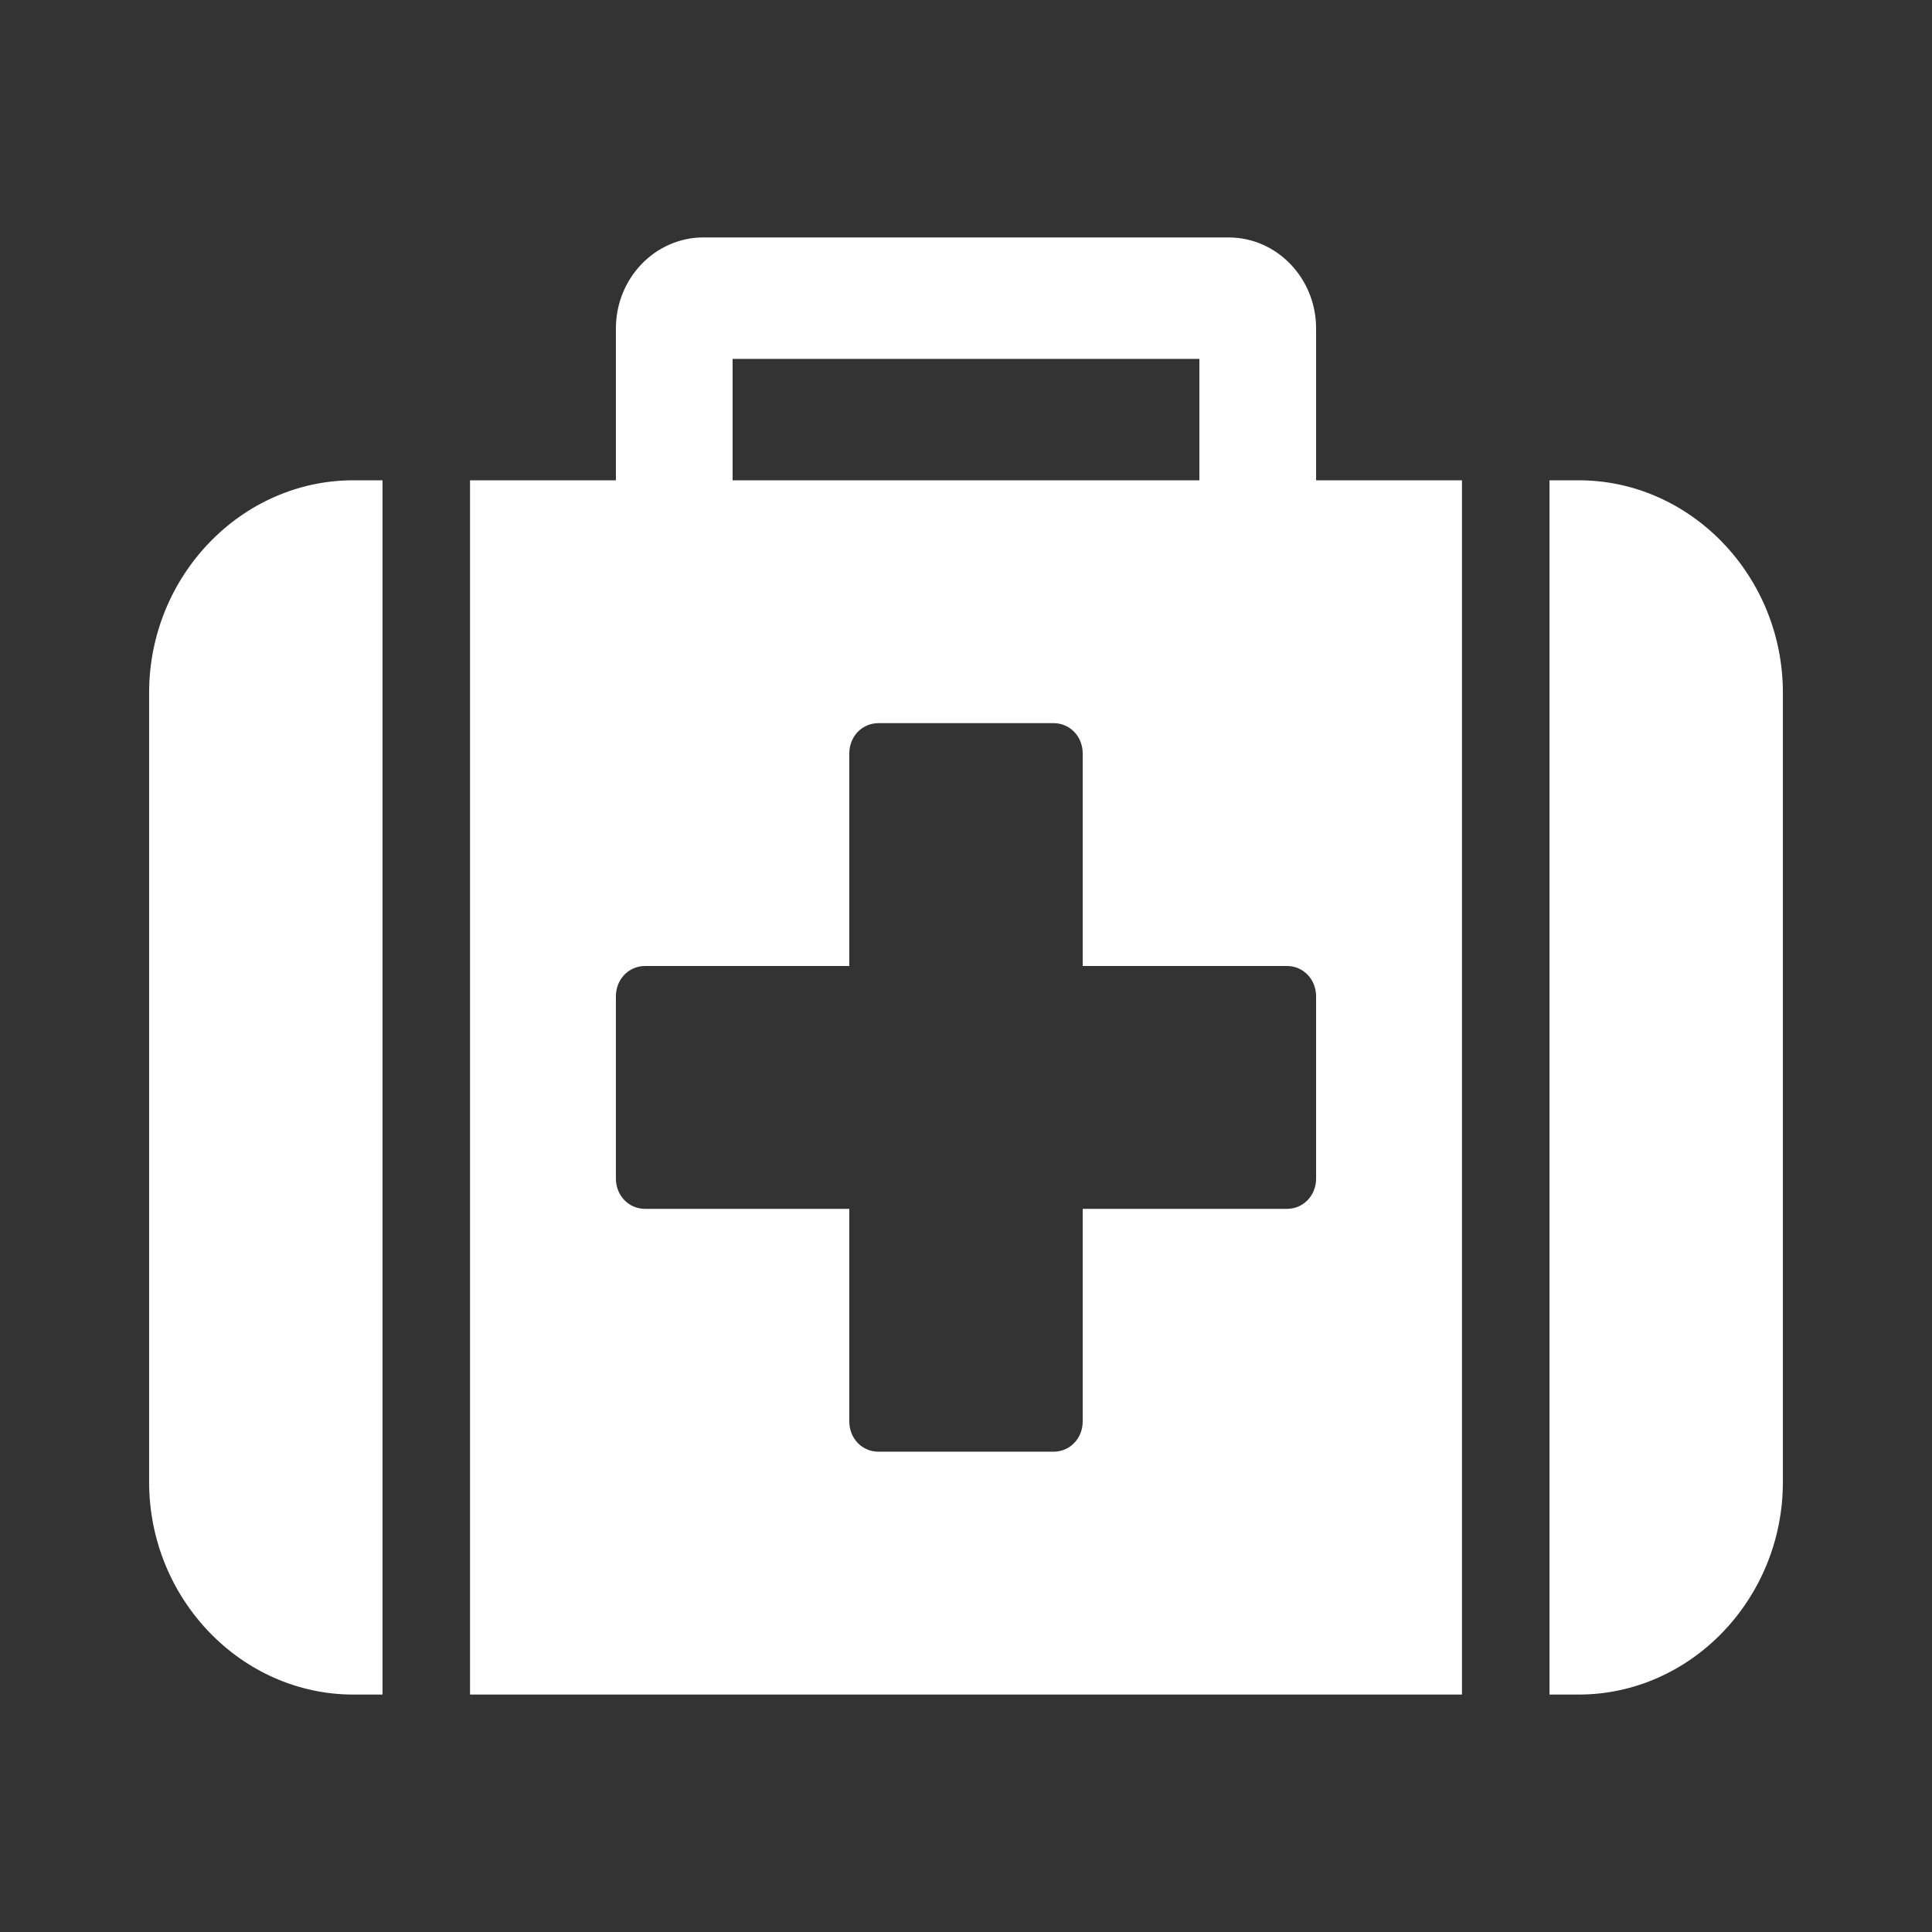 <?xml version="1.0" encoding="UTF-8" standalone="no"?><!DOCTYPE svg PUBLIC "-//W3C//DTD SVG 1.1//EN" "http://www.w3.org/Graphics/SVG/1.1/DTD/svg11.dtd"><svg width="100%" height="100%" viewBox="0 0 128 128" version="1.1" xmlns="http://www.w3.org/2000/svg" xmlns:xlink="http://www.w3.org/1999/xlink" xml:space="preserve" xmlns:serif="http://www.serif.com/" style="fill-rule:evenodd;clip-rule:evenodd;stroke-linejoin:round;stroke-miterlimit:1.414;"><rect x="0" y="0" width="128" height="128" fill="#333333" stroke="none"/><path d="M87.195,78.079l0,-12.068c0,-1.13 -0.847,-2.011 -1.933,-2.011l-13.53,0l0,-14.079c0,-1.13 -0.847,-2.011 -1.933,-2.011l-11.598,0c-1.086,0 -1.933,0.881 -1.933,2.011l0,14.079l-13.53,0c-1.086,0 -1.933,0.881 -1.933,2.011l0,12.068c0,1.13 0.847,2.011 1.933,2.011l13.53,0l0,14.078c0,1.131 0.847,2.011 1.933,2.011l11.598,0c1.086,0 1.933,-0.88 1.933,-2.011l0,-14.078l13.53,0c1.086,0 1.933,-0.881 1.933,-2.011Zm-38.658,-46.258l30.926,0l0,-8.045l-30.926,0l0,8.045Zm-23.195,0l0,80.448l-1.933,0c-7.43,0 -13.53,-6.347 -13.53,-14.078l0,-52.292c0,-7.731 6.1,-14.078 13.53,-14.078l1.933,0Zm71.517,0l0,80.448l-65.718,0l0,-80.448l9.664,0l0,-10.057c0,-3.33 2.598,-6.033 5.799,-6.033l34.792,0c3.201,0 5.799,2.703 5.799,6.033l0,10.057l9.664,0Zm21.262,14.078l0,52.292c0,7.731 -6.1,14.078 -13.53,14.078l-1.933,0l0,-80.448l1.933,0c7.43,0 13.53,6.347 13.53,14.078Z" style="fill:#fff;fill-rule:nonzero;"/></svg>